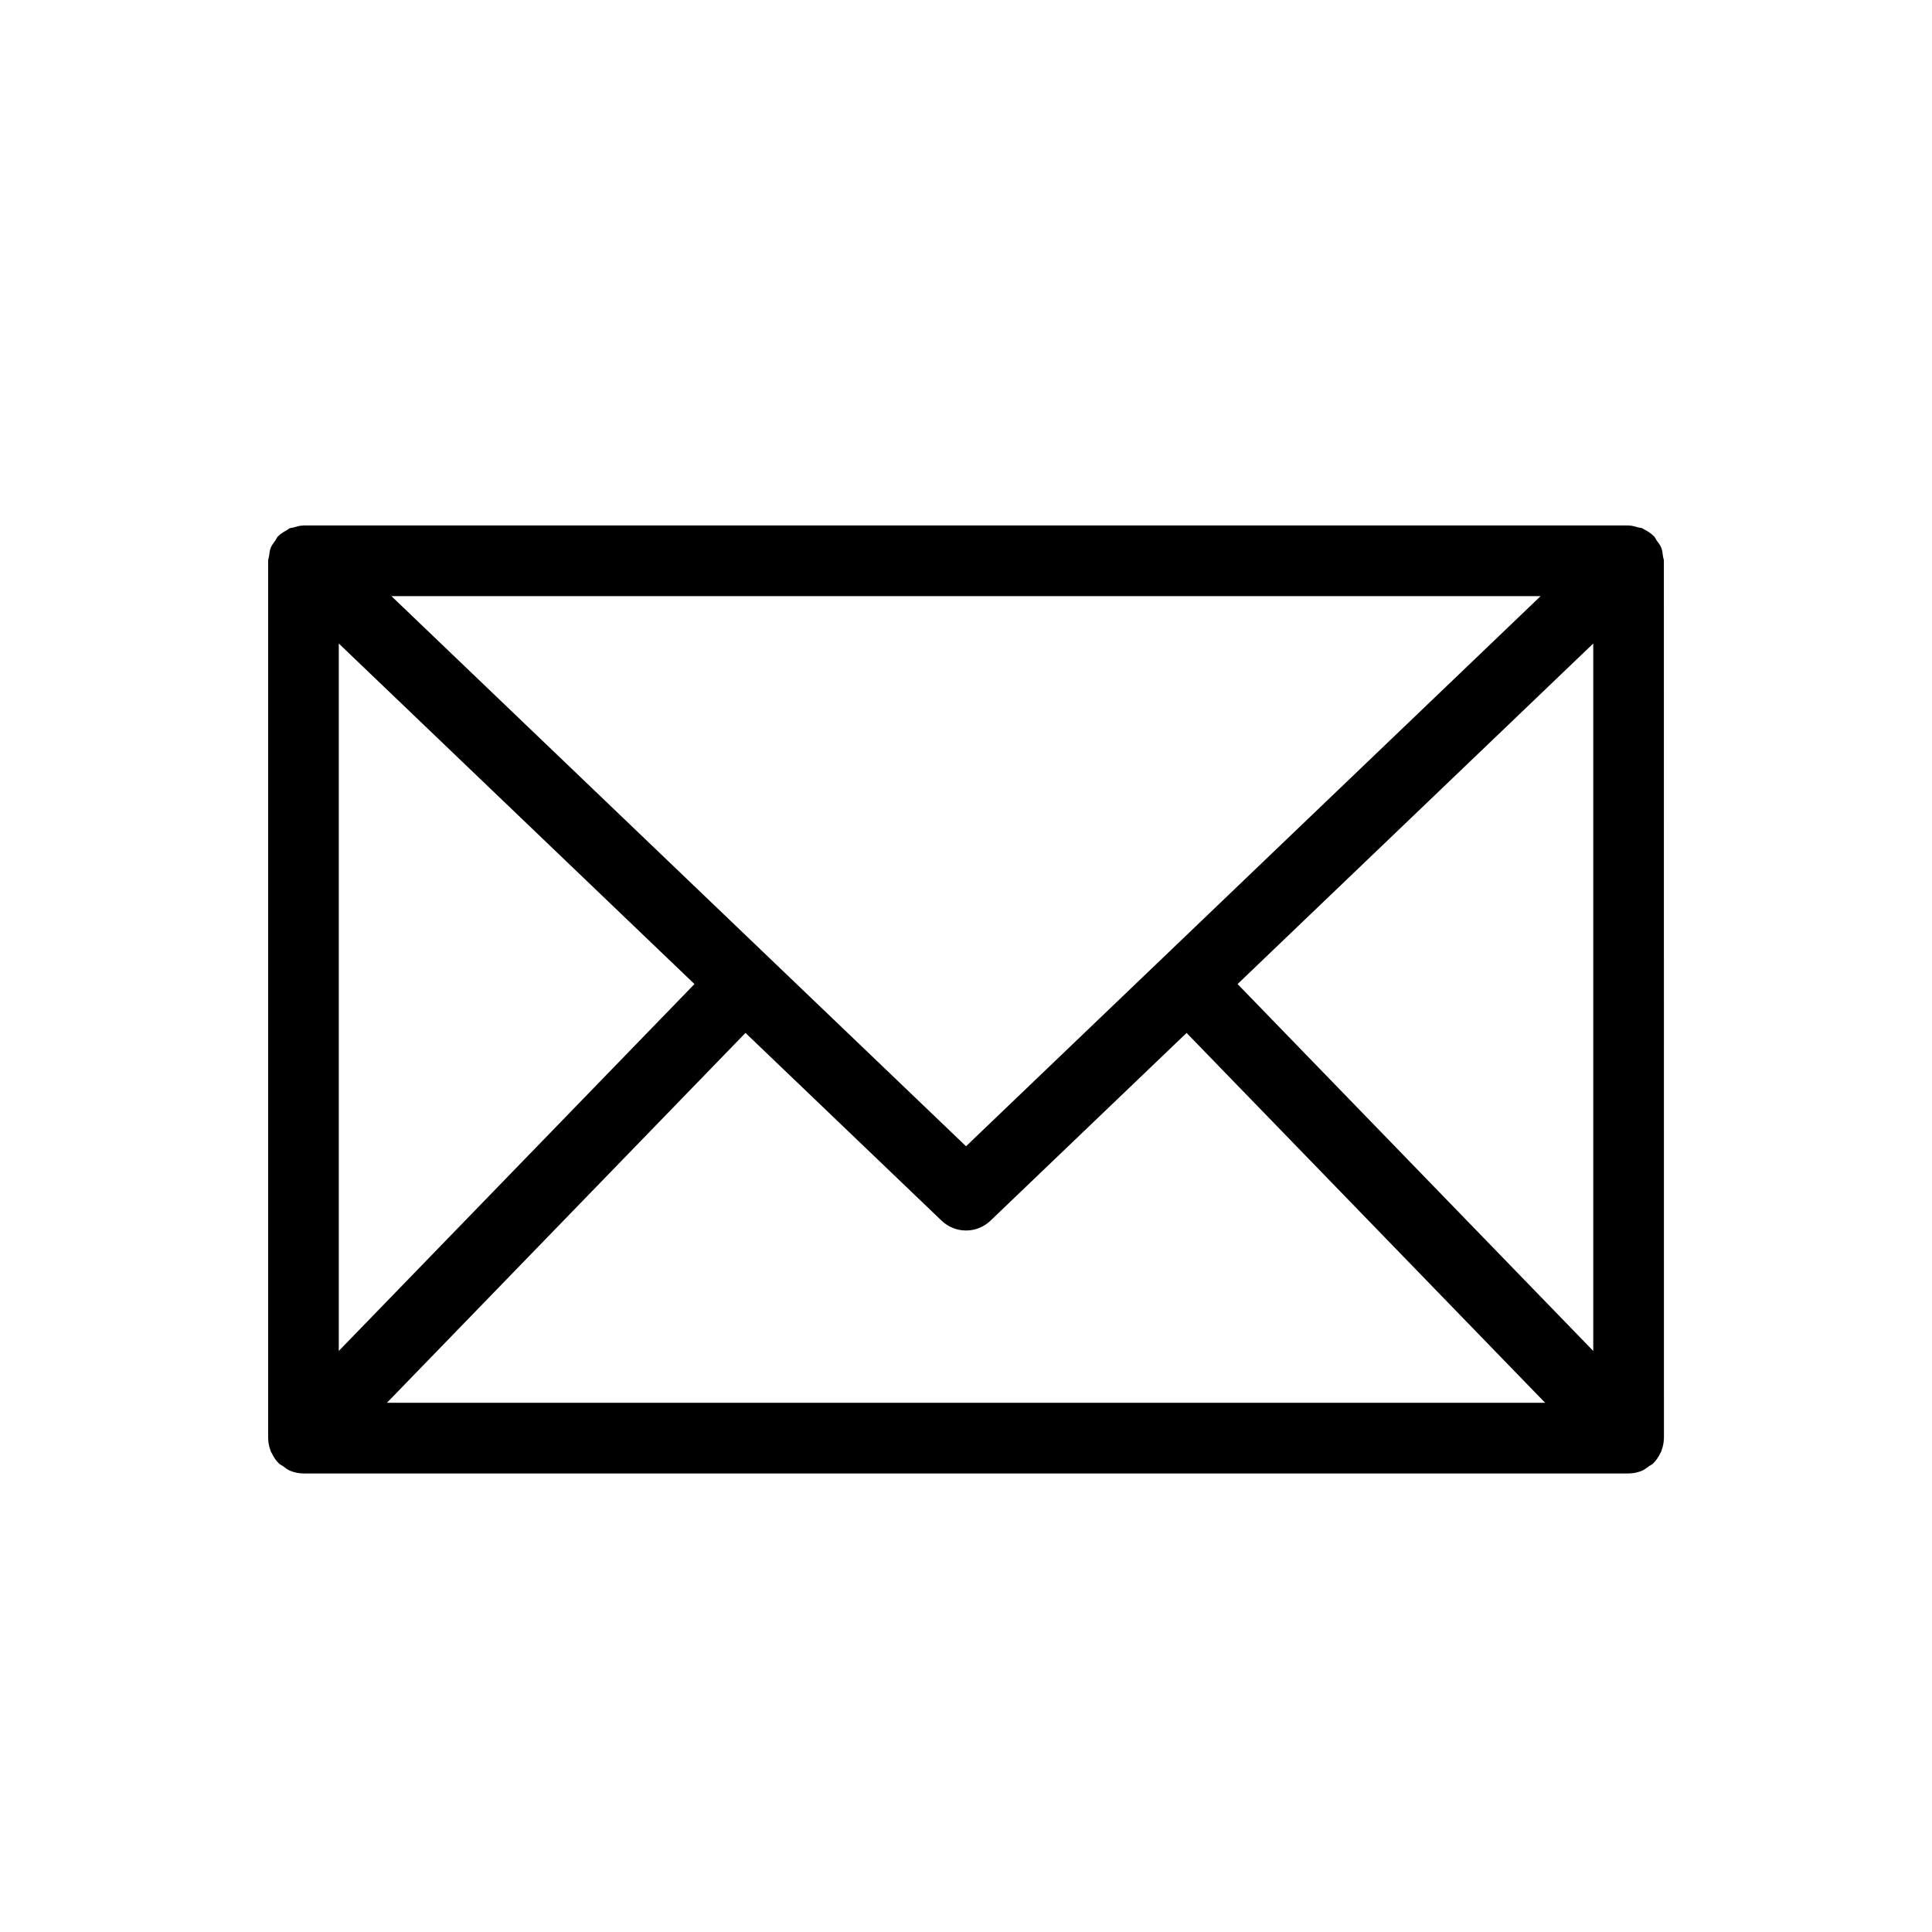<?xml version="1.0" encoding="UTF-8"?>
<!-- The Best Svg Icon site in the world: iconSvg.co, Visit us! https://iconsvg.co -->
<svg fill="#000000" width="800px" height="800px" version="1.1" viewBox="144 144 512 512" xmlns="http://www.w3.org/2000/svg">
 <path d="m584.71 291.43c-0.102-0.781-0.168-1.559-0.465-2.297-0.289-0.715-0.766-1.297-1.211-1.914-0.254-0.348-0.375-0.758-0.684-1.078-0.023-0.023-0.059-0.031-0.082-0.059-0.746-0.762-1.652-1.344-2.621-1.816-0.137-0.066-0.238-0.195-0.375-0.254-0.371-0.16-0.812-0.152-1.211-0.262-0.789-0.219-1.566-0.469-2.379-0.48-0.035 0-0.062-0.02-0.098-0.02l-351.17 0.004c-0.035 0-0.066 0.02-0.102 0.02-0.867 0.008-1.699 0.266-2.535 0.512-0.34 0.102-0.719 0.09-1.039 0.227-0.262 0.113-0.465 0.348-0.719 0.484-0.824 0.449-1.633 0.922-2.281 1.59-0.023 0.023-0.059 0.031-0.082 0.059-0.309 0.32-0.43 0.727-0.684 1.078-0.445 0.613-0.922 1.199-1.211 1.91-0.297 0.738-0.363 1.516-0.465 2.297-0.055 0.406-0.238 0.766-0.238 1.184v232.5c0 0.023 0.016 0.043 0.016 0.066 0.008 1.164 0.25 2.316 0.688 3.41 0.02 0.055 0.016 0.117 0.035 0.172 0.047 0.117 0.16 0.203 0.211 0.316 0.473 1.004 1.074 1.934 1.855 2.699 0.016 0.016 0.02 0.039 0.039 0.055 0.332 0.324 0.754 0.461 1.117 0.727 0.602 0.438 1.16 0.918 1.855 1.203 1.137 0.465 2.336 0.715 3.543 0.715h351.17c1.207 0 2.406-0.25 3.543-0.715 0.699-0.285 1.262-0.77 1.863-1.207 0.363-0.262 0.781-0.402 1.113-0.723 0.016-0.016 0.02-0.039 0.039-0.055 0.793-0.777 1.406-1.719 1.883-2.738 0.047-0.098 0.145-0.176 0.188-0.277 0.031-0.07 0.02-0.16 0.051-0.234 0.422-1.078 0.668-2.207 0.676-3.348 0-0.023 0.016-0.043 0.016-0.066l-0.016-232.5c0-0.422-0.188-0.781-0.238-1.184zm-184.7 156.34-152.28-145.79h304.55zm-71.969-42.984-94.262 97.227v-187.48zm13.52 12.945 51.977 49.766c1.809 1.727 4.141 2.598 6.473 2.598 2.332 0 4.66-0.867 6.473-2.598l51.973-49.762 95.027 98.023-306.95-0.004zm130.41-12.945 94.258-90.25v187.48z"/>
</svg>